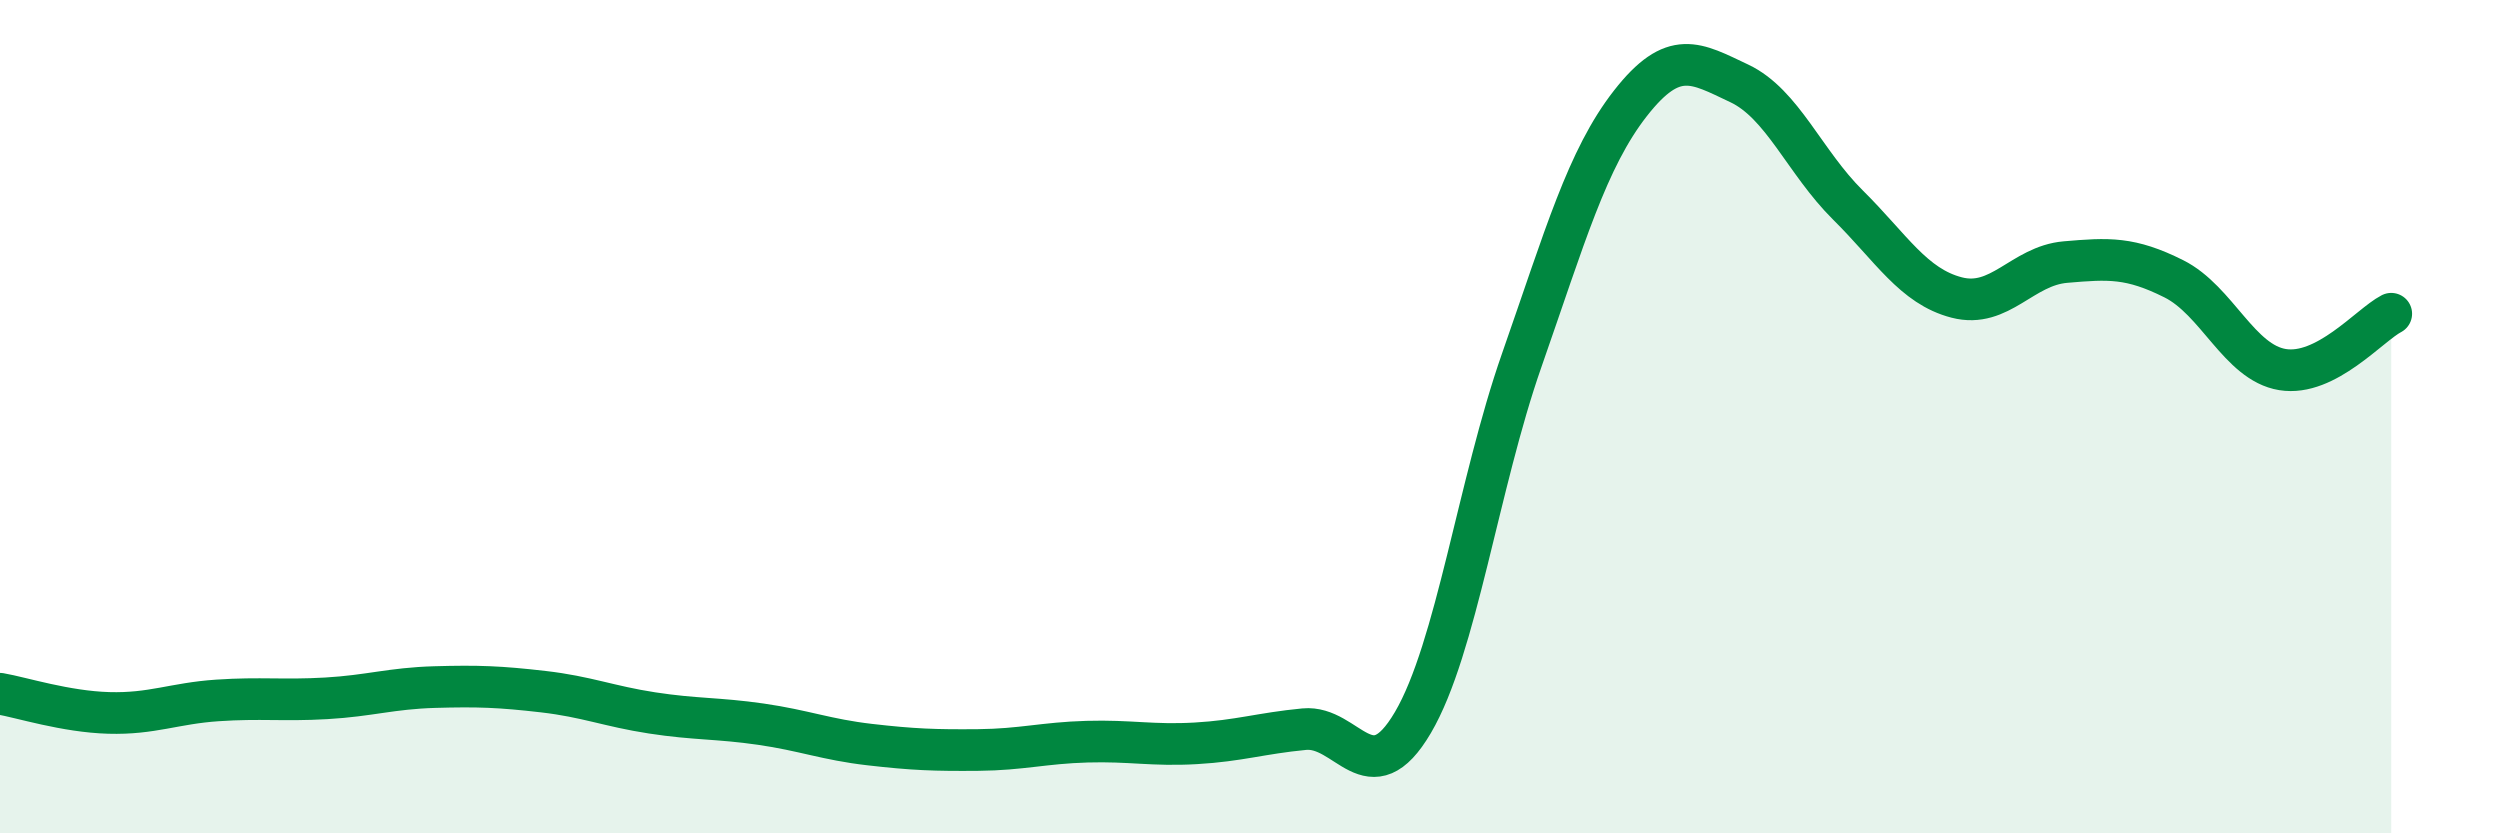 
    <svg width="60" height="20" viewBox="0 0 60 20" xmlns="http://www.w3.org/2000/svg">
      <path
        d="M 0,16.65 C 0.52,16.74 1.57,17.08 2.61,17.11 C 3.65,17.14 4.18,16.88 5.22,16.81 C 6.26,16.74 6.79,16.82 7.83,16.76 C 8.87,16.7 9.39,16.52 10.43,16.49 C 11.47,16.46 12,16.48 13.04,16.6 C 14.08,16.72 14.61,16.95 15.65,17.11 C 16.69,17.27 17.22,17.23 18.26,17.38 C 19.3,17.53 19.83,17.75 20.87,17.87 C 21.91,17.99 22.44,18.01 23.48,18 C 24.52,17.99 25.05,17.83 26.09,17.8 C 27.13,17.77 27.66,17.9 28.7,17.84 C 29.74,17.78 30.26,17.6 31.3,17.5 C 32.34,17.4 32.87,19.11 33.91,17.34 C 34.95,15.57 35.48,11.62 36.52,8.65 C 37.56,5.68 38.09,3.81 39.13,2.48 C 40.17,1.15 40.7,1.51 41.74,2 C 42.78,2.49 43.31,3.89 44.35,4.92 C 45.39,5.95 45.92,6.87 46.96,7.14 C 48,7.41 48.53,6.38 49.57,6.29 C 50.61,6.2 51.13,6.17 52.17,6.69 C 53.21,7.21 53.74,8.7 54.78,8.87 C 55.82,9.04 56.87,7.8 57.39,7.53L57.39 20L0 20Z"
        fill="#008740"
        opacity="0.1"
        stroke-linecap="round"
        stroke-linejoin="round"
      />
      <path
        d="M 0,16.65 C 0.52,16.74 1.57,17.08 2.61,17.11 C 3.65,17.14 4.18,16.88 5.22,16.81 C 6.26,16.74 6.79,16.82 7.83,16.76 C 8.87,16.7 9.39,16.52 10.43,16.49 C 11.47,16.46 12,16.48 13.04,16.6 C 14.08,16.72 14.61,16.95 15.65,17.11 C 16.69,17.27 17.22,17.23 18.26,17.38 C 19.3,17.53 19.83,17.75 20.87,17.87 C 21.91,17.99 22.44,18.01 23.48,18 C 24.52,17.99 25.05,17.83 26.09,17.8 C 27.13,17.77 27.66,17.9 28.7,17.84 C 29.74,17.78 30.26,17.6 31.3,17.5 C 32.34,17.4 32.87,19.11 33.91,17.34 C 34.95,15.57 35.48,11.62 36.52,8.65 C 37.56,5.68 38.09,3.81 39.13,2.48 C 40.17,1.15 40.7,1.51 41.74,2 C 42.78,2.49 43.31,3.89 44.35,4.92 C 45.39,5.95 45.92,6.87 46.96,7.14 C 48,7.41 48.53,6.38 49.57,6.29 C 50.61,6.2 51.13,6.17 52.17,6.69 C 53.21,7.21 53.74,8.7 54.78,8.87 C 55.82,9.04 56.87,7.8 57.39,7.53"
        stroke="#008740"
        stroke-width="1"
        fill="none"
        stroke-linecap="round"
        stroke-linejoin="round"
      />
    </svg>
  